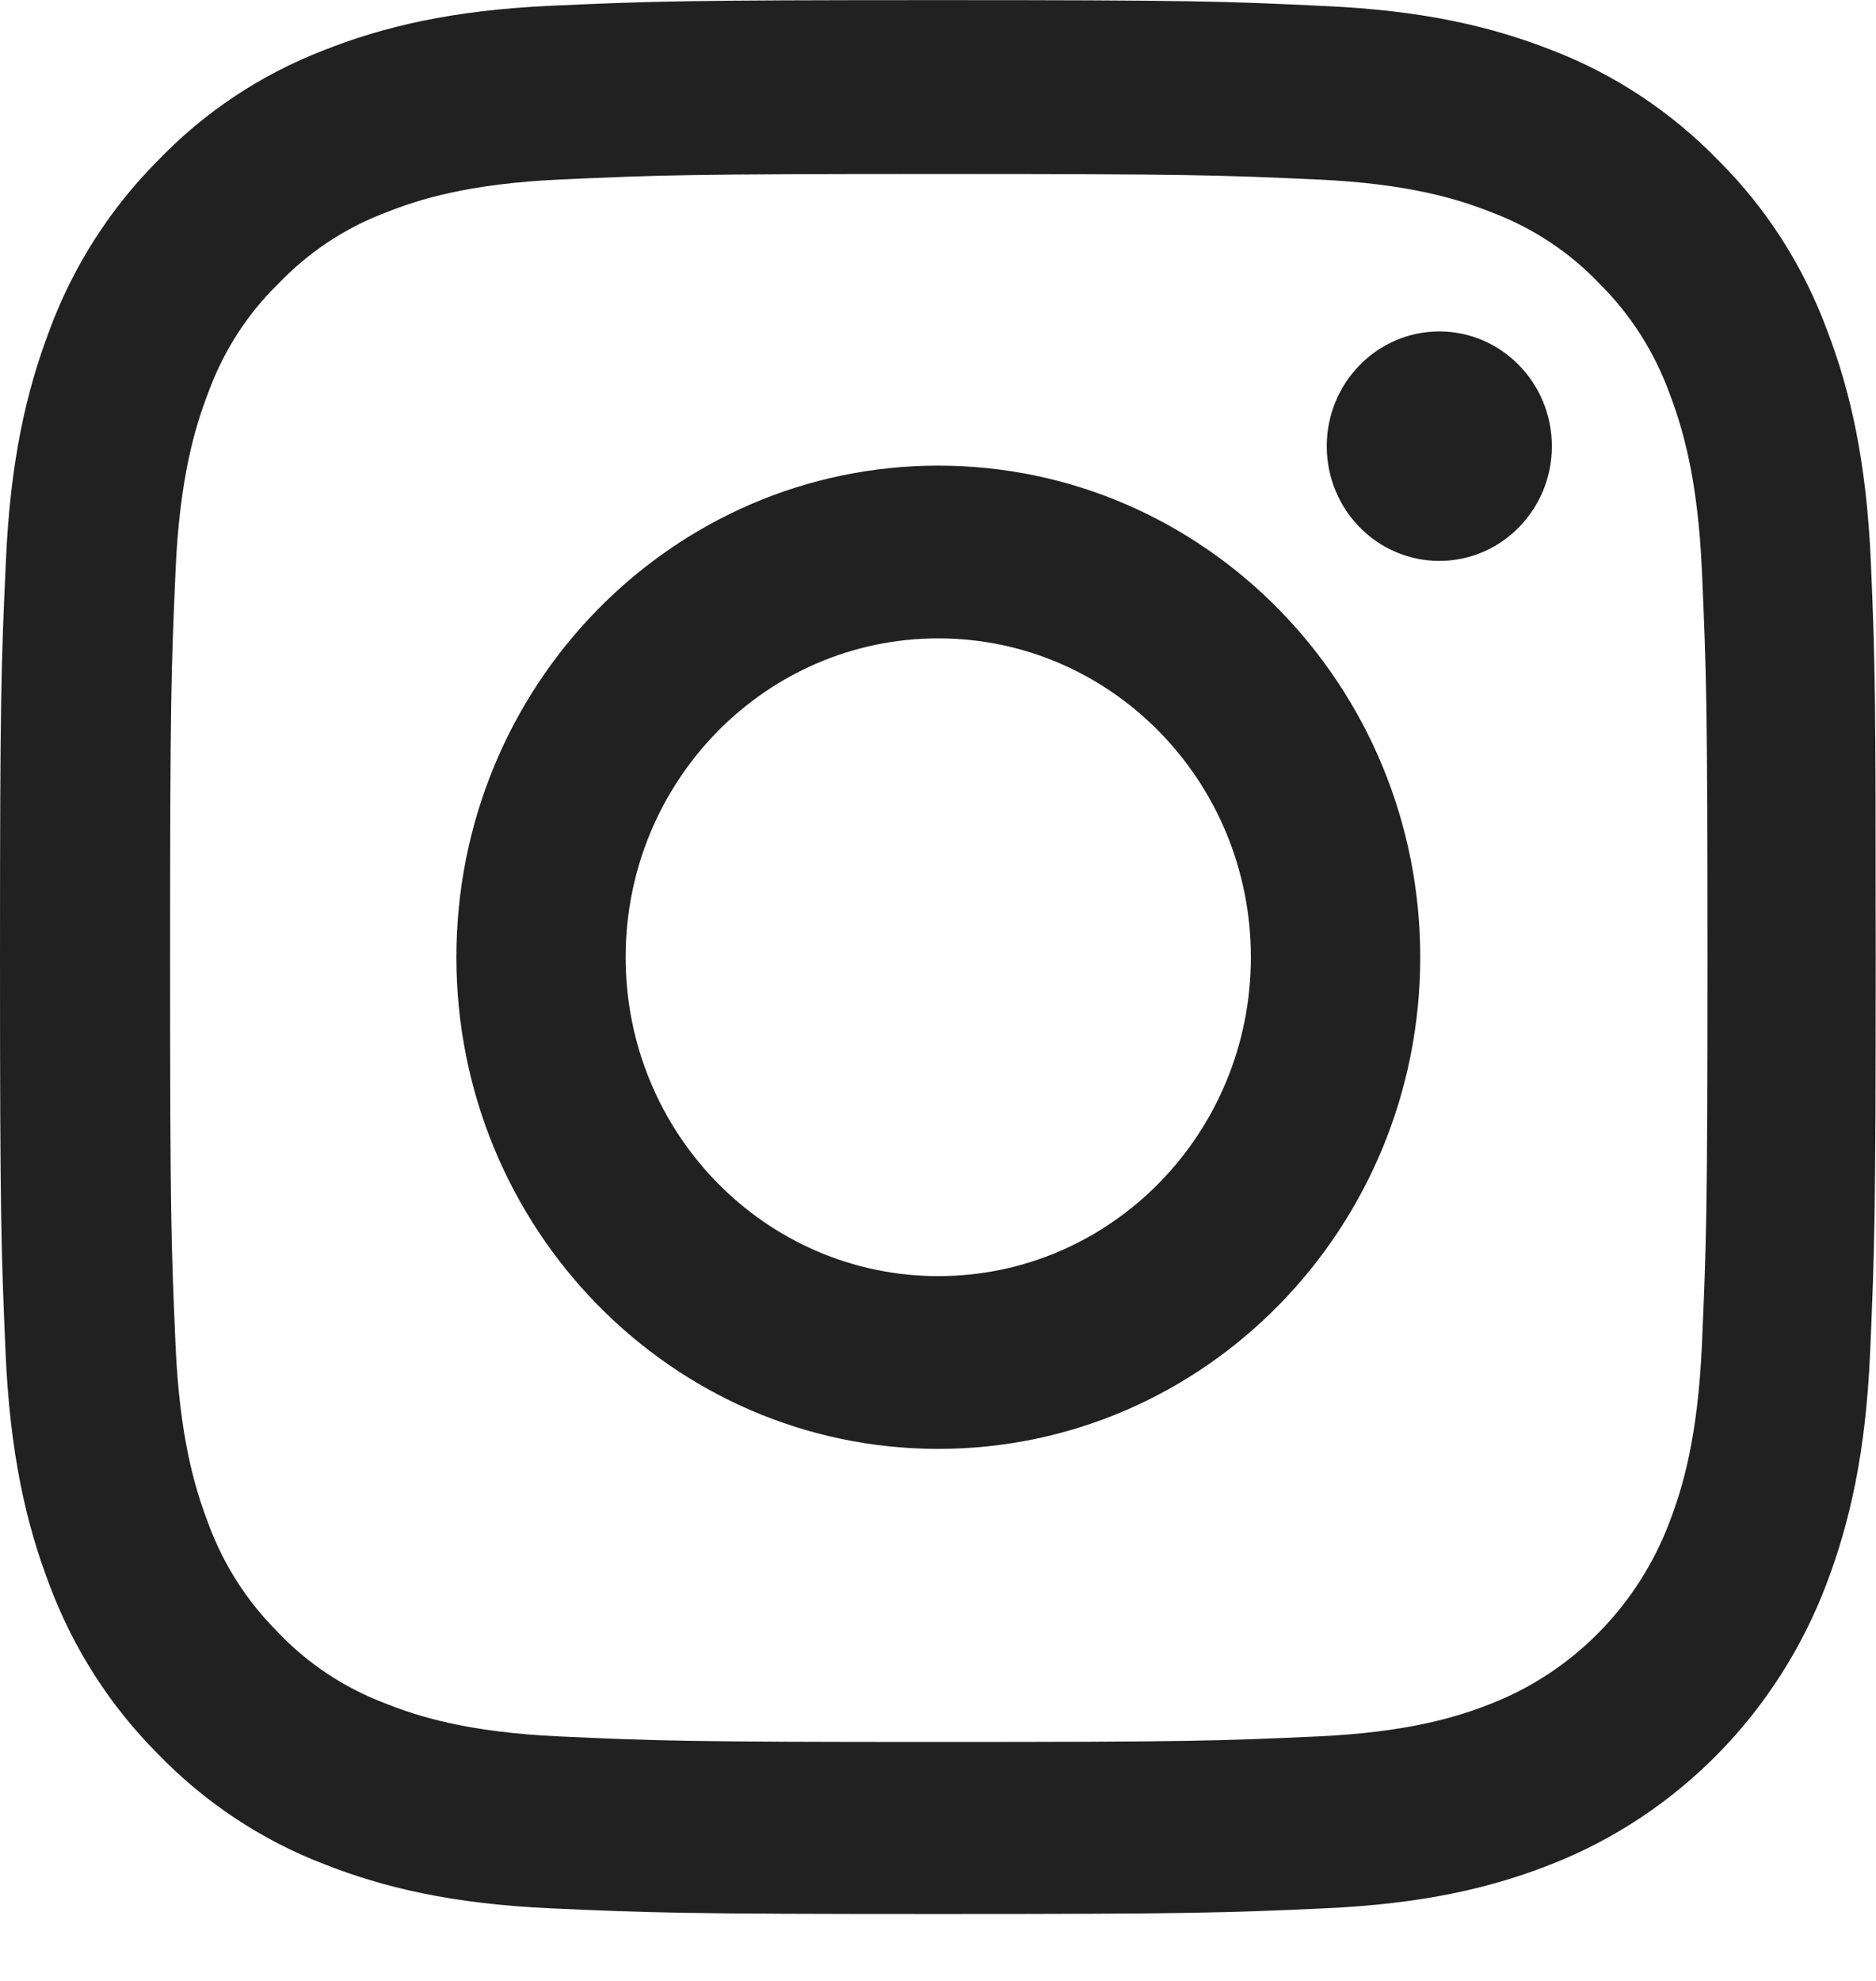<svg width="18" height="19" viewBox="0 0 18 19" fill="none" xmlns="http://www.w3.org/2000/svg">
<path d="M17.951 5.398C17.909 4.423 17.754 3.752 17.532 3.171C17.304 2.554 16.952 2.002 16.492 1.543C16.041 1.077 15.496 0.715 14.899 0.485C14.326 0.259 13.671 0.101 12.715 0.058C11.752 0.012 11.446 0.001 9.002 0.001C6.558 0.001 6.252 0.012 5.292 0.055C4.336 0.098 3.678 0.256 3.109 0.481C2.504 0.715 1.962 1.073 1.512 1.543C1.055 2.002 0.7 2.558 0.475 3.167C0.253 3.752 0.098 4.419 0.056 5.394C0.011 6.377 0 6.689 0 9.181C0 11.674 0.011 11.986 0.053 12.965C0.095 13.94 0.25 14.611 0.471 15.192C0.7 15.808 1.055 16.361 1.512 16.82C1.962 17.286 2.507 17.648 3.105 17.878C3.678 18.104 4.332 18.261 5.289 18.304C6.248 18.347 6.555 18.358 8.998 18.358C11.442 18.358 11.748 18.347 12.708 18.304C13.665 18.261 14.322 18.104 14.892 17.878C16.101 17.401 17.058 16.425 17.525 15.192C17.747 14.607 17.902 13.94 17.944 12.965C17.986 11.986 17.997 11.674 17.997 9.181C17.997 6.689 17.993 6.377 17.951 5.398ZM16.33 12.893C16.291 13.789 16.143 14.274 16.02 14.596C15.718 15.396 15.096 16.031 14.311 16.339C13.995 16.465 13.517 16.615 12.641 16.655C11.692 16.698 11.407 16.708 9.005 16.708C6.604 16.708 6.315 16.698 5.369 16.655C4.49 16.615 4.016 16.465 3.699 16.339C3.309 16.192 2.954 15.959 2.665 15.654C2.367 15.357 2.138 14.998 1.994 14.6C1.871 14.277 1.723 13.789 1.684 12.896C1.642 11.928 1.632 11.638 1.632 9.188C1.632 6.739 1.642 6.445 1.684 5.481C1.723 4.584 1.871 4.1 1.994 3.777C2.138 3.379 2.367 3.017 2.669 2.723C2.961 2.418 3.312 2.185 3.703 2.038C4.019 1.912 4.497 1.762 5.373 1.722C6.322 1.679 6.607 1.669 9.009 1.669C11.414 1.669 11.699 1.679 12.645 1.722C13.524 1.762 13.998 1.912 14.315 2.038C14.705 2.185 15.06 2.418 15.349 2.723C15.648 3.02 15.876 3.379 16.02 3.777C16.143 4.1 16.291 4.588 16.33 5.481C16.372 6.449 16.383 6.739 16.383 9.188C16.383 11.638 16.372 11.925 16.33 12.893Z" fill="#212121"/>
<path d="M9.003 4.466C6.45 4.466 4.379 6.578 4.379 9.181C4.379 11.785 6.45 13.897 9.003 13.897C11.556 13.897 13.627 11.785 13.627 9.181C13.627 6.578 11.556 4.466 9.003 4.466ZM9.003 12.24C7.347 12.24 6.003 10.871 6.003 9.181C6.003 7.492 7.347 6.123 9.003 6.123C10.659 6.123 12.002 7.492 12.002 9.181C12.002 10.871 10.659 12.24 9.003 12.24Z" fill="#212121"/>
<path d="M14.89 4.28C14.89 4.888 14.406 5.38 13.81 5.38C13.214 5.38 12.73 4.888 12.73 4.28C12.73 3.672 13.214 3.179 13.81 3.179C14.406 3.179 14.89 3.672 14.89 4.28Z" fill="#212121"/>
</svg>
